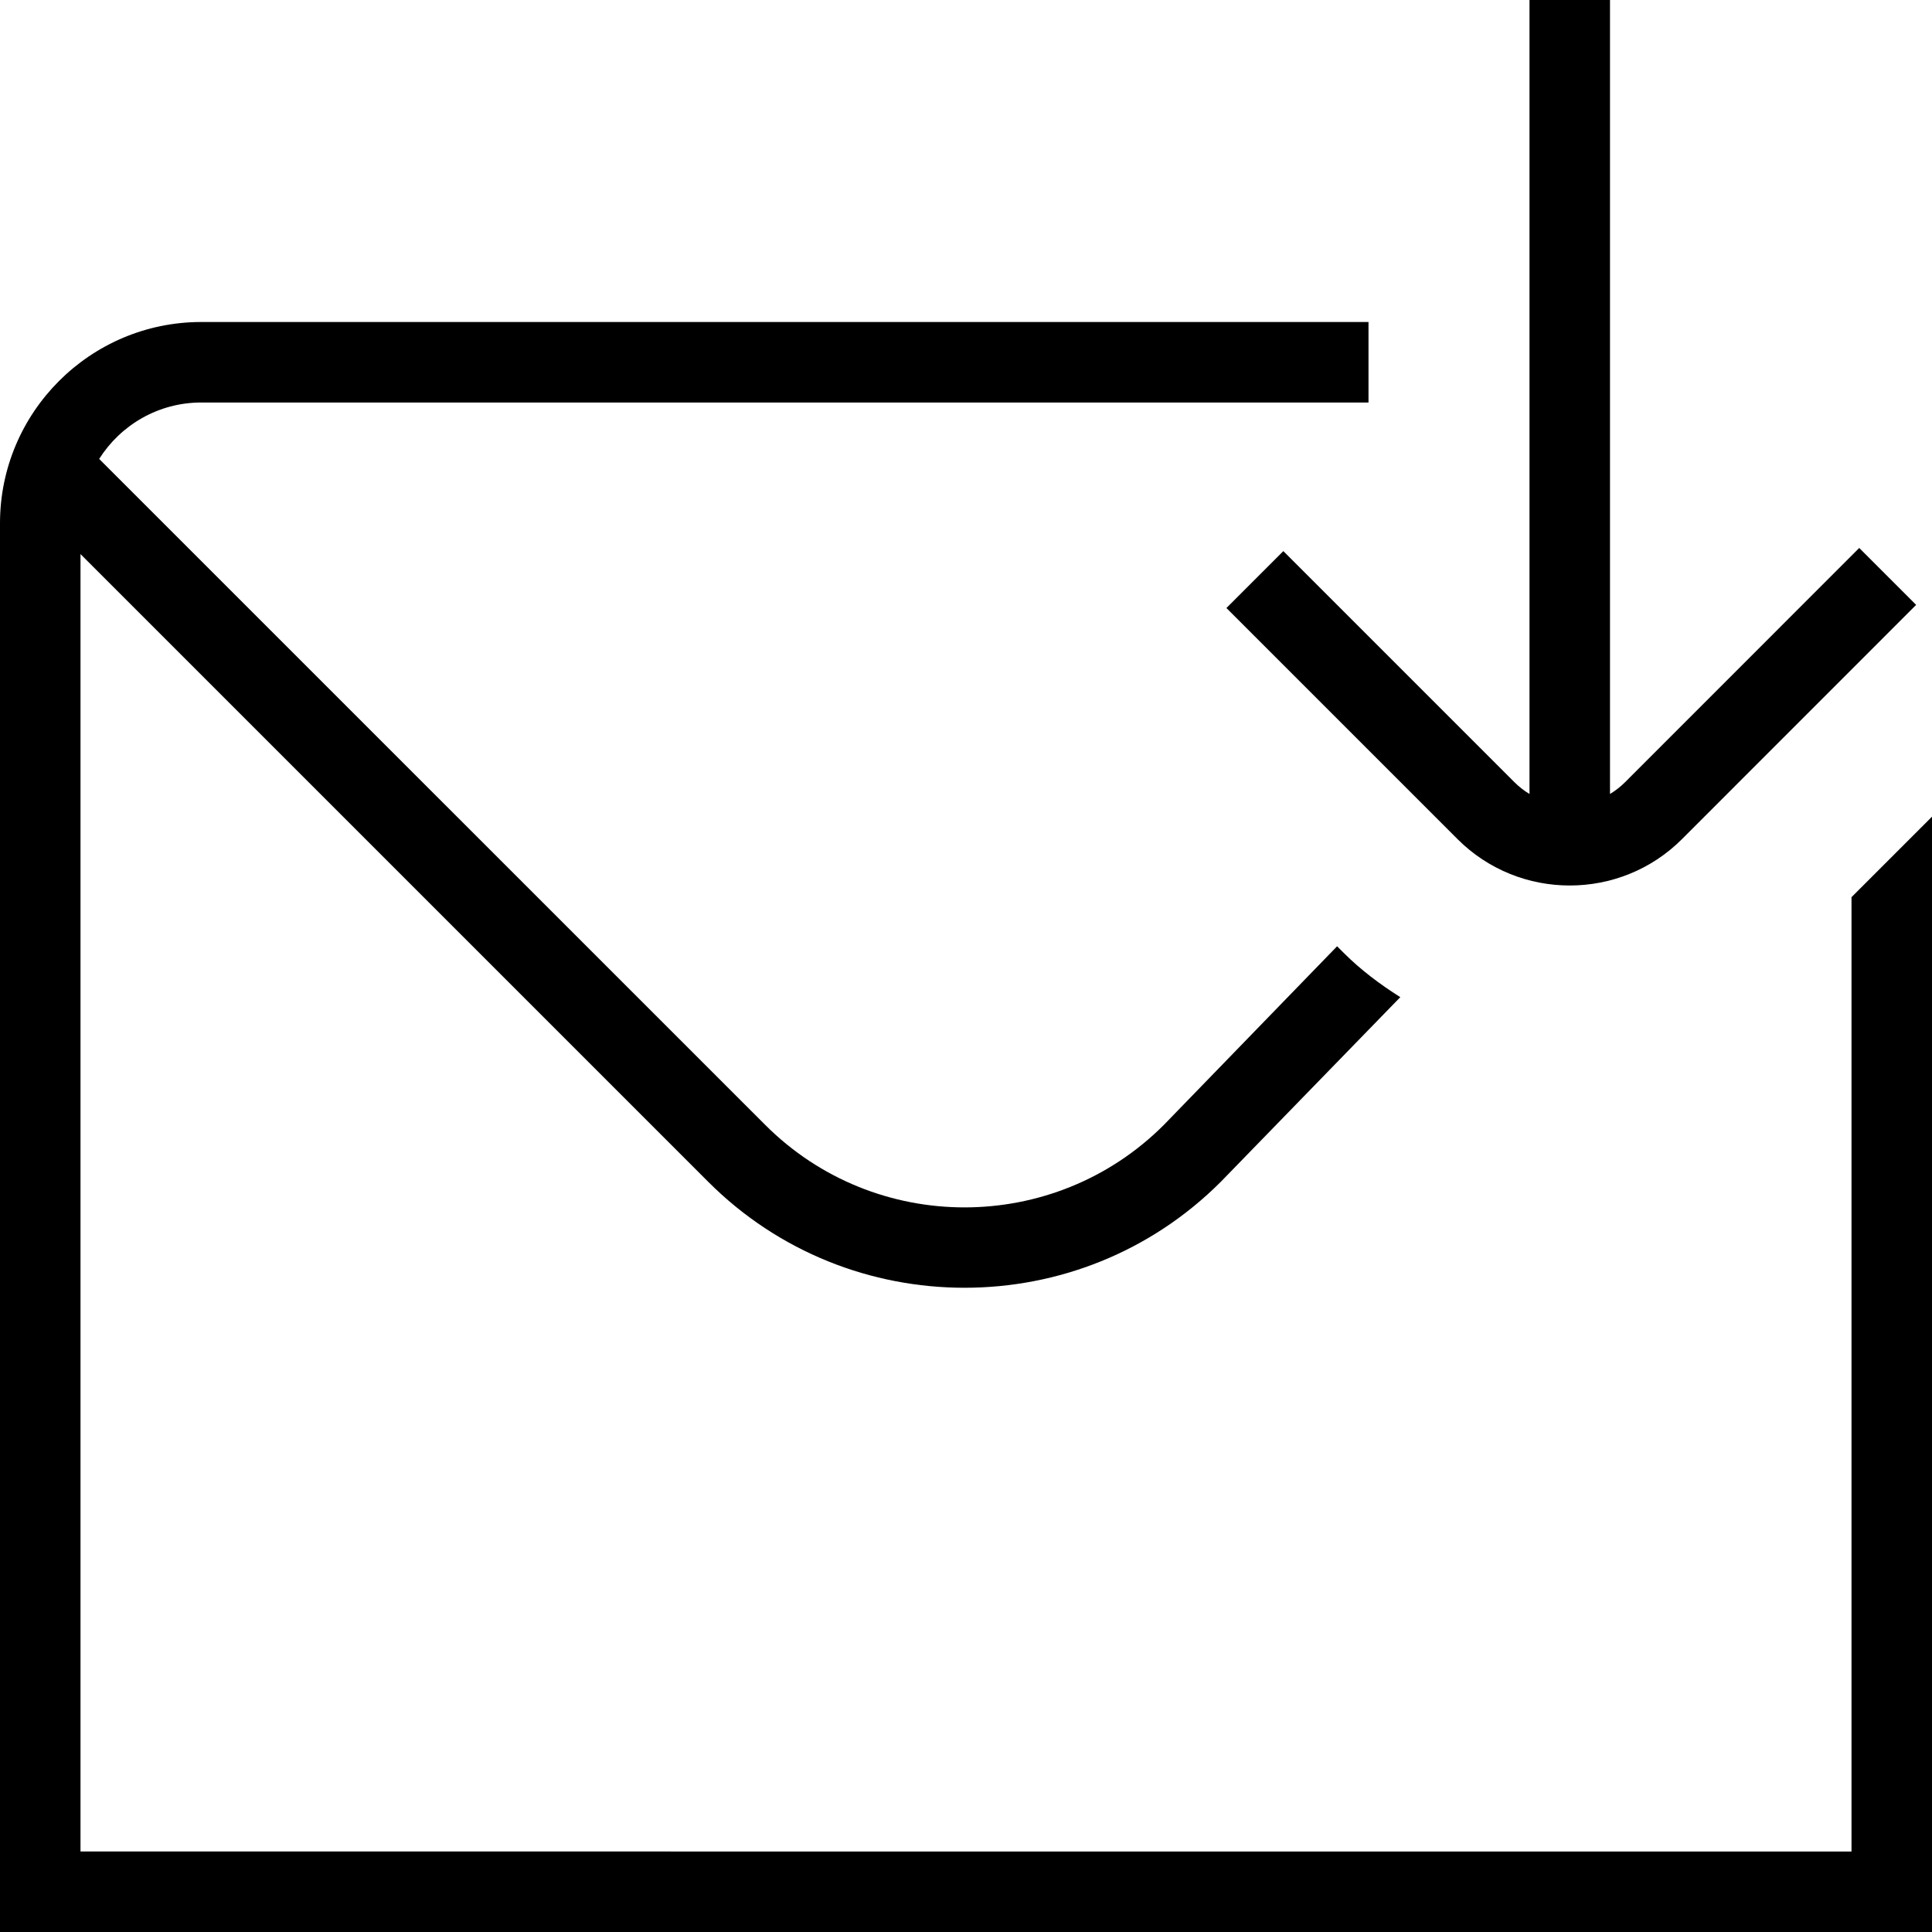 <svg xmlns="http://www.w3.org/2000/svg" id="Layer_1" data-name="Layer 1" viewBox="0 0 24 24" width="512" height="512"><path d="m18.813,9.717c.057.057.12.106.187.146V0h1v9.863c.066-.04.129-.088.187-.146l2.909-2.91.707.707-2.909,2.91c-.384.384-.889.576-1.394.576s-1.01-.192-1.394-.576l-2.871-2.871.707-.707,2.871,2.871Zm4.187,1.429v11.854H1V6.883l7.799,7.799c.877.877,2.029,1.315,3.183,1.315s2.305-.438,3.182-1.315l2.231-2.295c-.25-.158-.489-.336-.703-.55l-.082-.082-2.153,2.22c-1.364,1.364-3.584,1.366-4.95,0L1.232,5.701c.266-.421.735-.701,1.268-.701h14.5v-1H2.5c-1.379,0-2.5,1.122-2.5,2.5v17.5h24v-13.855l-1,1Z"></path></svg>